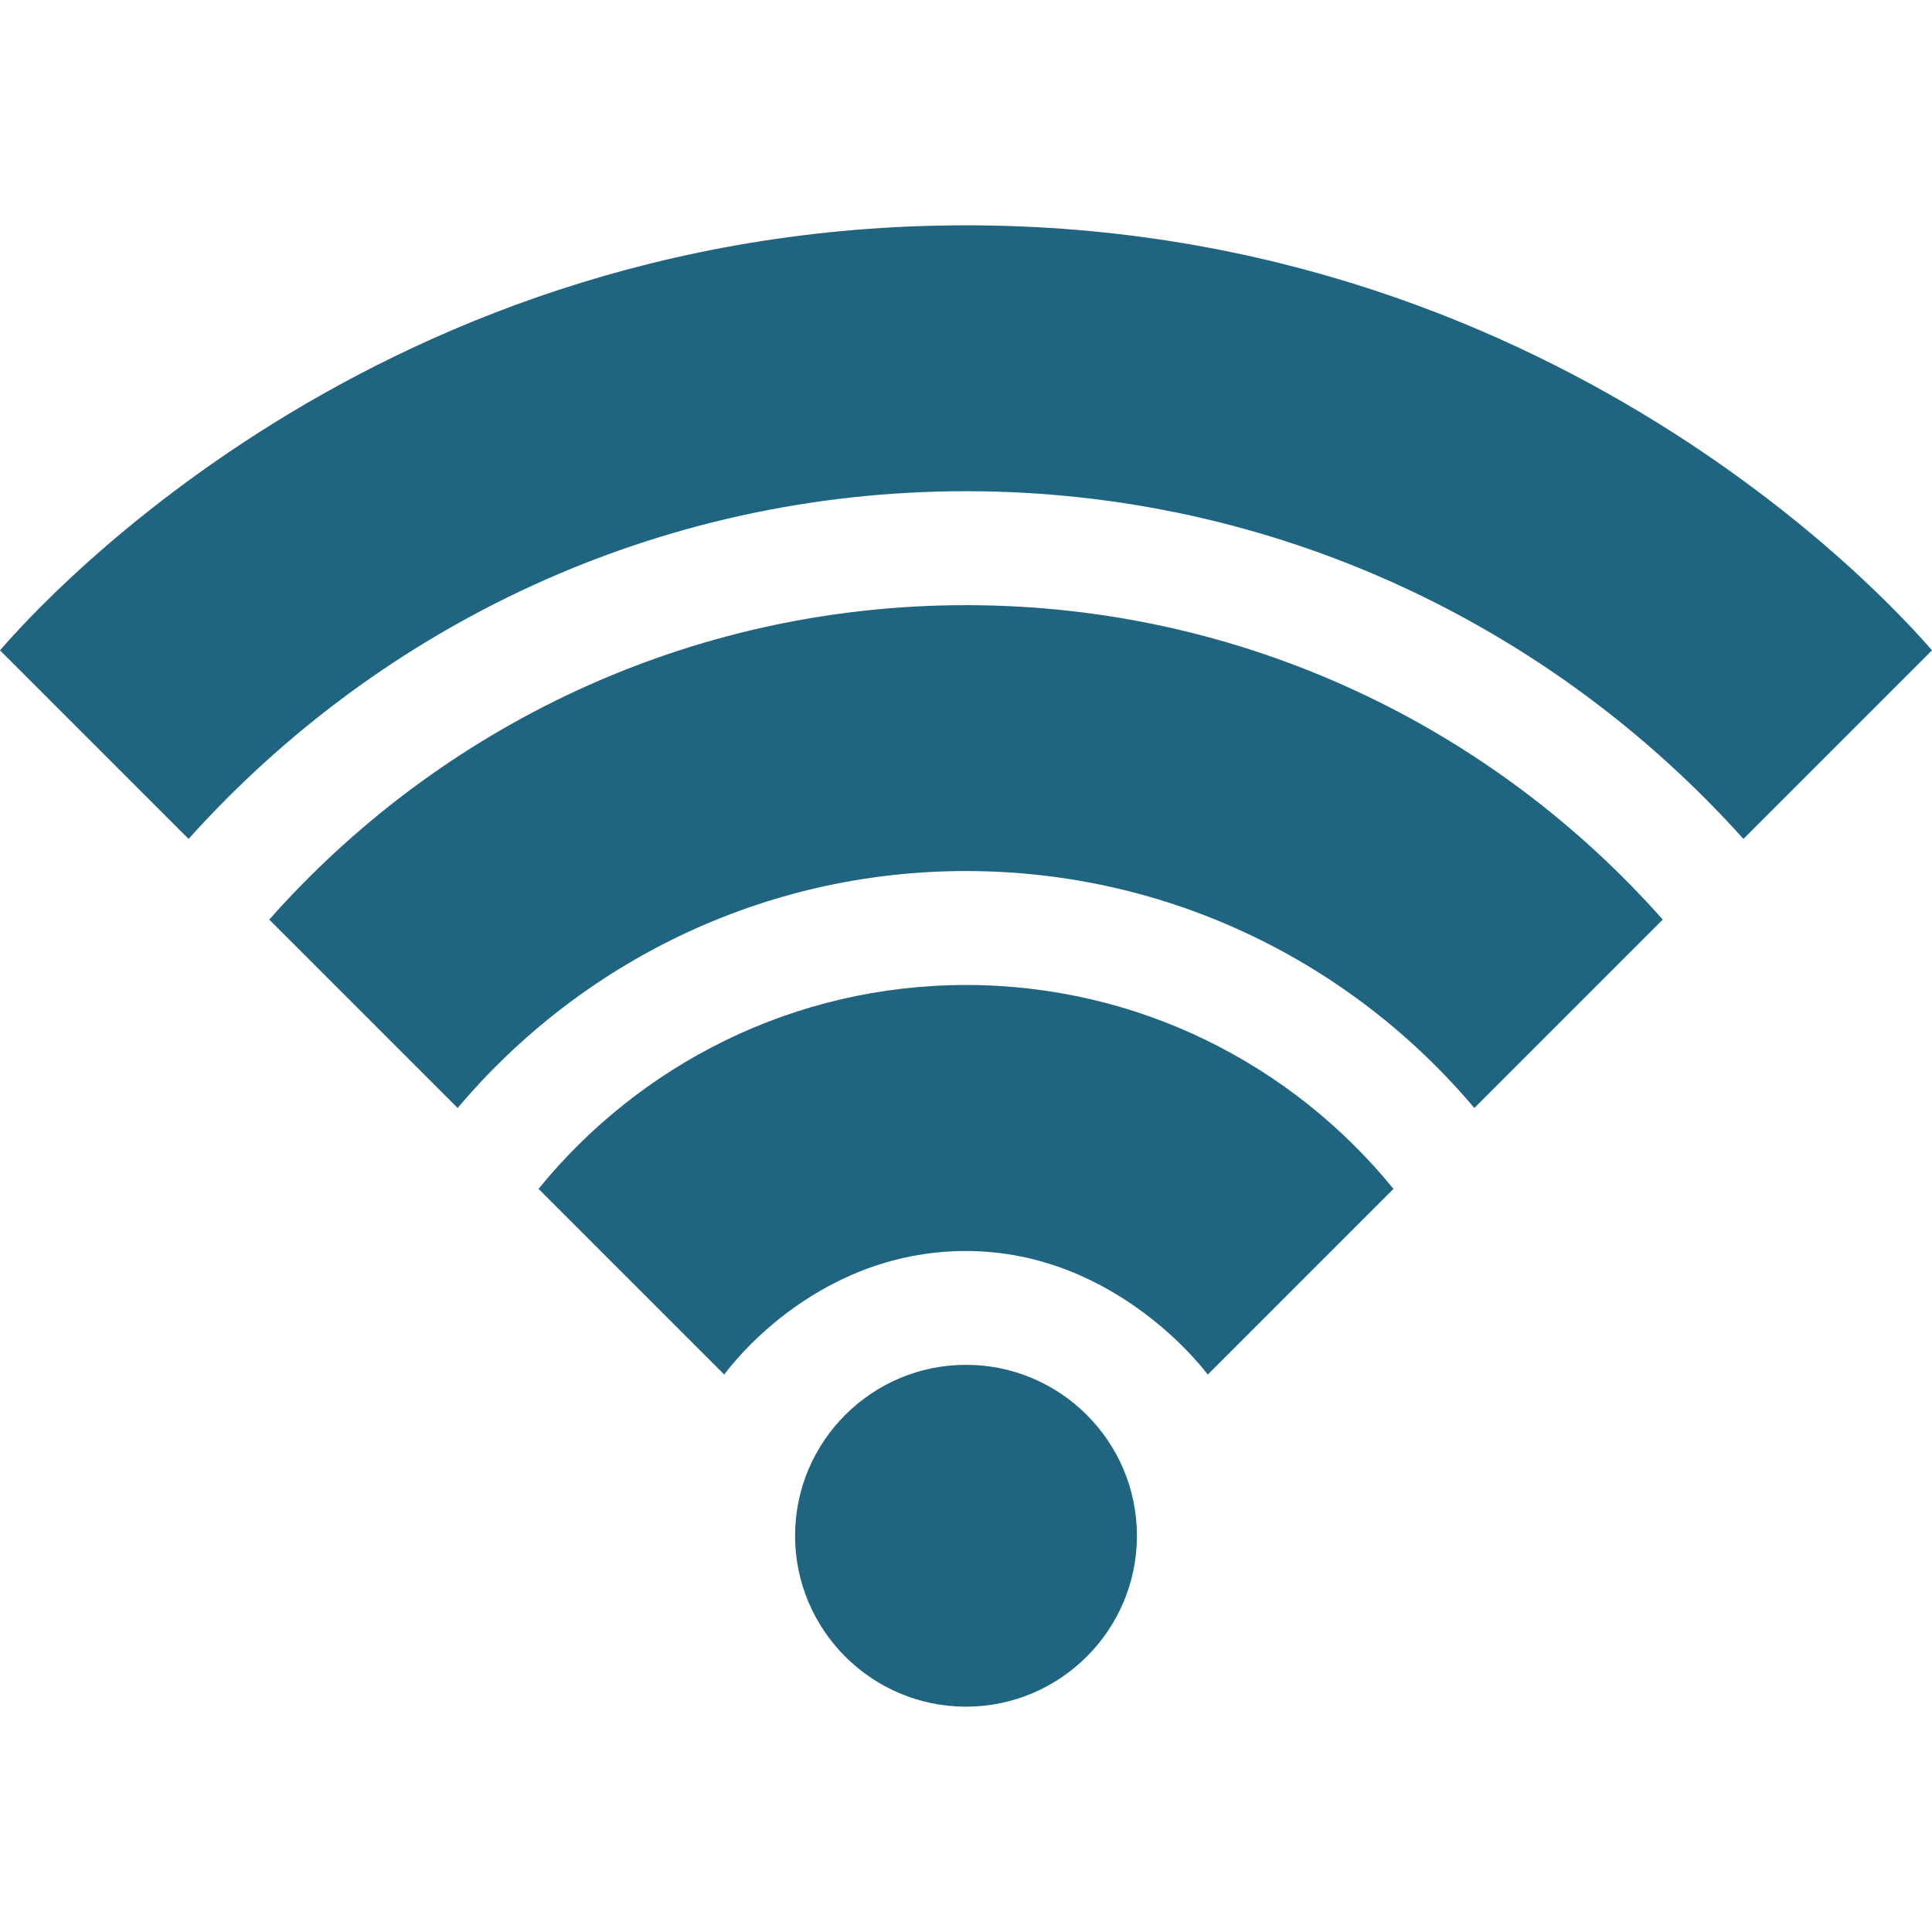 <?xml version="1.0" encoding="UTF-8" standalone="no"?>
<!-- Generator: Adobe Illustrator 19.0.0, SVG Export Plug-In . SVG Version: 6.00 Build 0)  -->

<svg
   xmlns:dc="http://purl.org/dc/elements/1.1/"
   xmlns:cc="http://creativecommons.org/ns#"
   xmlns:rdf="http://www.w3.org/1999/02/22-rdf-syntax-ns#"
   xmlns:svg="http://www.w3.org/2000/svg"
   xmlns="http://www.w3.org/2000/svg"
   xmlns:sodipodi="http://sodipodi.sourceforge.net/DTD/sodipodi-0.dtd"
   xmlns:inkscape="http://www.inkscape.org/namespaces/inkscape"
   version="1.1"
   id="Capa_1"
   x="0px"
   y="0px"
   viewBox="0 0 512 512"
   style="enable-background:new 0 0 512 512;"
   xml:space="preserve"
   sodipodi:docname="wifi.svg"
   inkscape:version="0.92.2 5c3e80d, 2017-08-06"><defs
     id="defs59" /><sodipodi:namedview
     pagecolor="#ffffff"
     bordercolor="#666666"
     borderopacity="1"
     objecttolerance="10"
     gridtolerance="10"
     guidetolerance="10"
     inkscape:pageopacity="0"
     inkscape:pageshadow="2"
     inkscape:window-width="936"
     inkscape:window-height="749"
     id="namedview57"
     showgrid="false"
     inkscape:zoom="0.4609375"
     inkscape:cx="262.90983"
     inkscape:cy="256"
     inkscape:window-x="0"
     inkscape:window-y="0"
     inkscape:window-maximized="0"
     inkscape:current-layer="Capa_1" /><g
     id="g891"><path
       style="fill:#1f6582;fill-opacity:1"
       inkscape:connector-curvature="0"
       id="path2"
       d="m 256,361.693 c -24.977,0 -45.297,20.32 -45.297,45.297 0,24.977 20.32,45.297 45.297,45.297 24.977,0 45.297,-20.32 45.297,-45.297 0,-24.977 -20.32,-45.297 -45.297,-45.297 z" /><g
       style="fill:#1f6582;fill-opacity:1"
       id="g10"><path
         style="fill:#1f6582;fill-opacity:1"
         d="m 256,261.033 c -45.667,0 -86.496,21.087 -113.28,54.03 l 49.221,49.221 c 0,0 22.957,-32.753 64.06,-32.753 40.264,0 64.06,32.753 64.06,32.753 l 49.221,-49.221 C 342.496,282.12 301.668,261.033 256,261.033 Z"
         id="path8"
         inkscape:connector-curvature="0" /></g><path
       style="fill:#1f6582;fill-opacity:1"
       inkscape:connector-curvature="0"
       id="path14"
       d="M 256,59.713 C 94.063,59.713 3.397,168.643 0,172.344 l 49.977,49.977 C 100.694,165.798 174.261,130.176 256,130.176 c 81.739,0 155.307,35.623 206.023,92.145 L 512,172.343 c -3.397,-3.7 -94.272,-112.63 -256,-112.63 z" /><path
       style="fill:#1f6582;fill-opacity:1"
       inkscape:connector-curvature="0"
       id="path20"
       d="m 256,160.373 c -73.414,0 -139.426,32.257 -184.643,83.328 l 49.927,49.927 c 32.339,-38.37 80.725,-62.793 134.716,-62.793 53.99,0 102.376,24.423 134.716,62.793 l 49.927,-49.927 C 395.426,192.629 329.414,160.373 256,160.373 Z" /></g><g
     id="g26" /><g
     id="g28" /><g
     id="g30" /><g
     id="g32" /><g
     id="g34" /><g
     id="g36" /><g
     id="g38" /><g
     id="g40" /><g
     id="g42" /><g
     id="g44" /><g
     id="g46" /><g
     id="g48" /><g
     id="g50" /><g
     id="g52" /><g
     id="g54" /></svg>